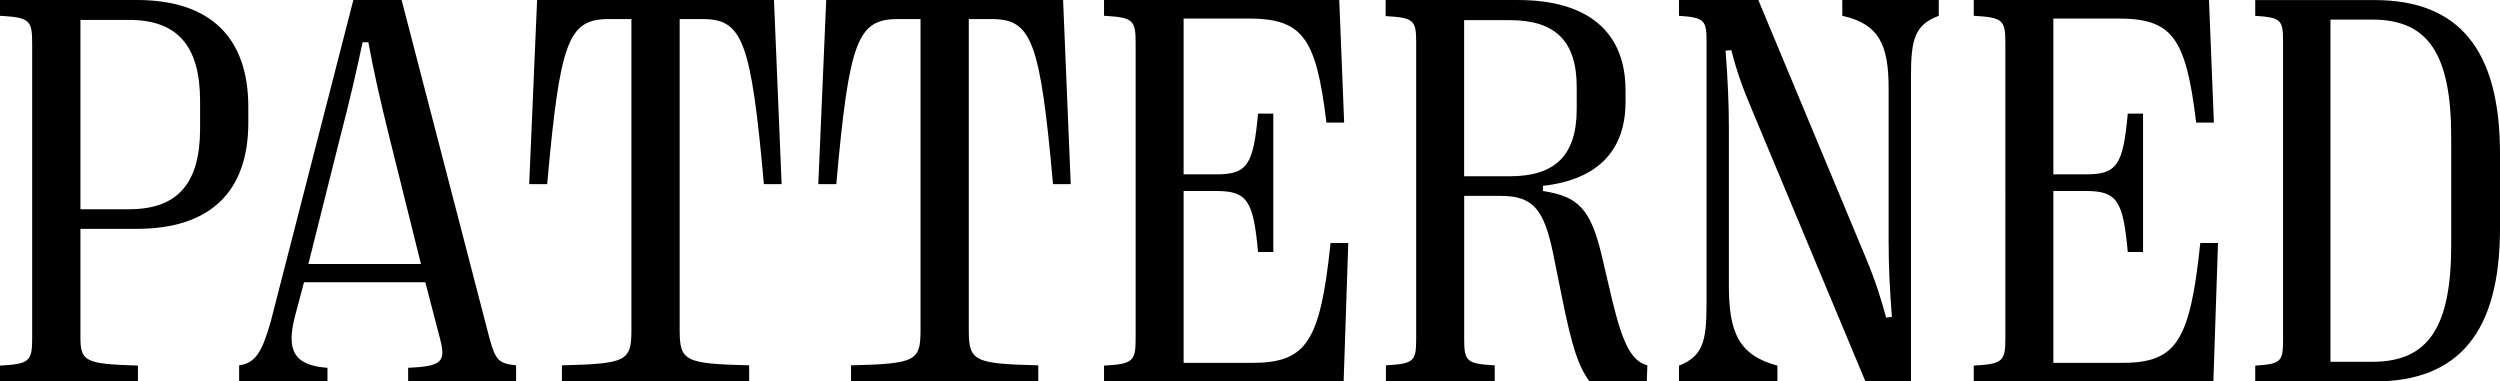 <?xml version="1.0" encoding="UTF-8"?>
<svg id="Capa_1" xmlns="http://www.w3.org/2000/svg" version="1.1" viewBox="0 0 907.09 138.41">
  <!-- Generator: Adobe Illustrator 29.5.1, SVG Export Plug-In . SVG Version: 2.1.0 Build 141)  -->
  <path d="M0,138.39v-5.73c10.68-.59,11.67-1.58,11.67-9.89V15.62c0-8.3-.99-9.29-11.67-9.89V0h49.65c26.51,0,40.45,13.44,40.45,38.85v5.63c0,25.21-13.95,38.55-40.45,38.55h-20.47v39.24c0,8.9,1.68,9.79,20.87,10.38v5.73H0ZM29.18,75.92h17.61c17.51,0,25.81-9.19,25.81-29.26v-9.98c0-20.16-8.31-29.46-25.81-29.46h-17.61v68.7Z"/>
  <path d="M86.77,138.39v-5.83c5.84-.79,8.31-4.74,11.47-15.91L128.21.01h17.51l31.95,122.97c2.18,7.81,3.36,8.9,9.59,9.59v5.83h-39.17v-4.94c12.26-.59,13.75-2.08,11.57-10.58l-5.34-20.46h-44.01l-3.26,12.26c-3.16,12.16-.69,17.89,11.77,18.78v4.94h-32.05ZM111.89,95.79h40.85l-11.67-46.85c-3.16-12.85-5.44-22.83-7.42-33.61h-2.08c-2.27,10.68-4.65,21.06-8.11,34.3l-11.57,46.16h0Z"/>
  <path d="M203.88,138.39v-5.83c23.34-.59,25.22-1.48,25.22-12.75V6.92h-8.21c-14.64,0-17.7,7.71-22.35,59.9h-6.53L194.88,0h85.95l2.77,66.82h-6.43c-4.65-52.19-7.81-59.9-22.25-59.9h-8.31v112.89c0,11.27,1.98,12.16,25.22,12.75v5.83h-67.95Z"/>
  <path d="M308.78,138.39v-5.83c23.34-.59,25.22-1.48,25.22-12.75V6.92h-8.21c-14.64,0-17.7,7.71-22.35,59.9h-6.53L299.78,0h85.95l2.77,66.82h-6.43c-4.65-52.19-7.81-59.9-22.25-59.9h-8.31v112.89c0,11.27,1.98,12.16,25.22,12.75v5.83h-67.95,0Z"/>
  <path d="M400.58,138.39v-5.73c10.48-.59,11.47-1.58,11.47-9.79V15.52c0-8.3-.99-9.19-11.47-9.79V0h85.35l1.78,44.48h-6.43c-3.76-31.24-8.8-37.76-28.58-37.76h-23.24v56.54h11.87c11.27,0,13.45-3.46,15.13-22.04h5.54v50.22h-5.54c-1.68-18.58-3.86-22.14-15.13-22.14h-11.87v62.37h24.63c19.78,0,24.92-7.22,28.68-43.49h6.43l-1.68,50.22h-86.94Z"/>
  <path d="M502.86,138.39v-5.83c9.99-.59,10.98-1.38,10.98-9.39V15.23c0-8.01-.99-8.8-11.08-9.39V.01h48.07c25.32,0,38.97,11.57,38.97,32.72v4.25c0,17.2-9.59,28.17-29.97,30.45v1.88c12.66,1.88,17.21,6.43,21.17,22.73l3.86,16.41c3.96,16.51,7.12,22.54,12.86,24.12l-.2,5.83h-20.77c-4.15-5.54-6.43-12.95-9.79-29.46l-3.36-16.61c-3.36-16.41-7.32-21.25-19.09-21.25h-13.25v52.09c0,8.01.99,8.8,11.08,9.39v5.83h-39.48ZM531.24,63.96h16.52c16.52,0,24.33-7.61,24.33-24.42v-7.91c0-16.8-7.81-24.32-24.33-24.32h-16.52v56.64h0Z"/>
  <path d="M609.2,138.39v-5.73c8.51-3.36,9.99-8.6,9.99-21.94V14.74c0-7.41-.89-8.4-9.99-9V0h28.78l38.87,93.22c3.86,9.29,5.44,14.53,7.52,22.04l2.08-.3c-.79-10.08-1.19-18.29-1.19-27.48v-55.46c0-15.72-3.46-23.33-16.81-26.29V.01h35.01v5.73c-8.7,3.26-10.09,8.5-10.09,21.85v110.81h-16.52l-40.35-96.58c-4.35-10.18-6.33-15.91-8.31-23.63l-2.08.2c.79,10.38,1.19,19.47,1.19,27.88v57.33c0,17,3.56,25.31,17.61,29.06v5.73h-35.71Z"/>
  <path d="M716.15,138.39v-5.73c10.48-.59,11.47-1.58,11.47-9.79V15.52c0-8.3-.99-9.19-11.47-9.79V0h85.35l1.78,44.48h-6.43c-3.76-31.24-8.8-37.76-28.58-37.76h-23.24v56.54h11.87c11.27,0,13.45-3.46,15.13-22.04h5.54v50.22h-5.54c-1.68-18.58-3.86-22.14-15.13-22.14h-11.87v62.37h24.63c19.78,0,24.92-7.22,28.68-43.49h6.43l-1.68,50.22h-86.94Z"/>
  <path d="M818.28,138.39v-5.73c9.3-.59,10.09-1.48,10.09-9.09V14.84c0-7.61-.79-8.5-10.09-9.09V.02h43.22c30.86,0,45.59,18.19,45.59,55.75v27.09c0,37.37-14.74,55.55-45.59,55.55h-43.22v-.02ZM845.58,131.27h15.23c20.28,0,28.58-12.55,28.58-42.41v-39.05c0-30.15-8.31-42.7-28.58-42.7h-15.23v124.16h0Z"/>
</svg>
